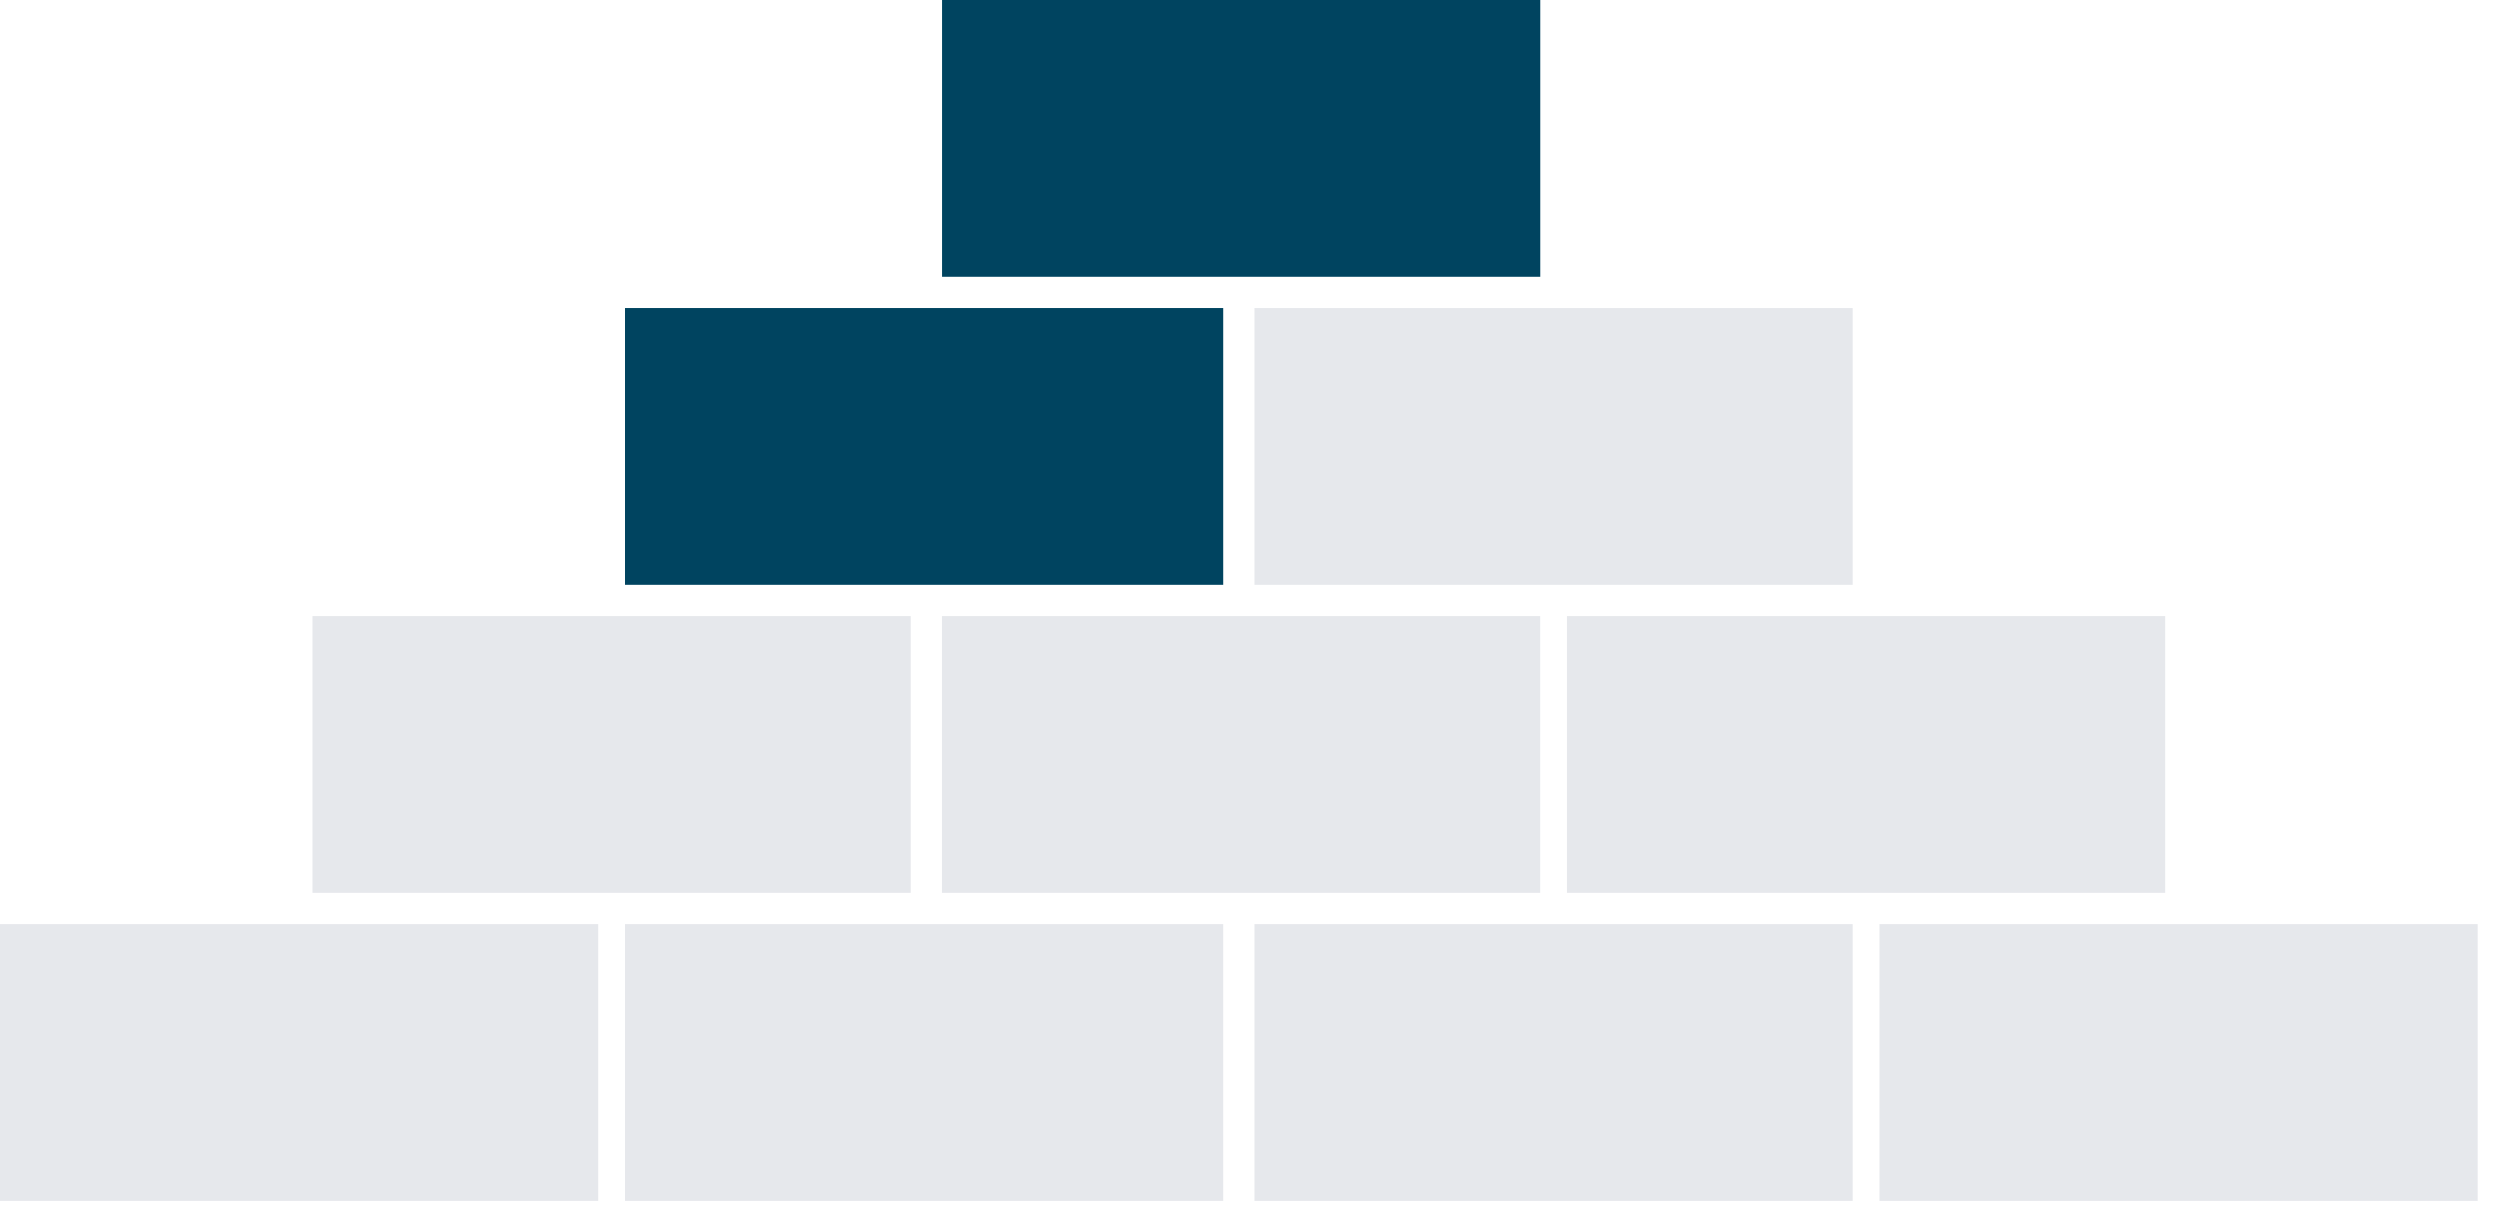 <svg width="56" height="27" viewBox="0 0 56 27" fill="none" xmlns="http://www.w3.org/2000/svg">
<path d="M48.5 20V13.8H35.1V20H48.5Z" fill="#E6E8EC"/>
<path d="M41.5 6.9H28.1V13.1H41.5V6.9Z" fill="#E6E8EC"/>
<path d="M55.5 20.7H42.1V26.9H55.5V20.7Z" fill="#E6E8EC"/>
<path d="M41.5 20.7H28.1V26.9H41.5V20.7Z" fill="#E6E8EC"/>
<path d="M14 20.7V26.9H27.4V20.7H14Z" fill="#E6E8EC"/>
<path d="M34.5 20V13.8H21.1V20H34.5Z" fill="#E6E8EC"/>
<path d="M20.4 20V13.8H7V20H20.4Z" fill="#E6E8EC"/>
<path d="M27.4 6.9H14V13.1H27.4V6.9Z" fill="#004460"/>
<path d="M13.4 26.9V20.7H0V26.9H13.4Z" fill="#E6E8EC"/>
<path d="M34.502 0H21.102V6.2H34.502V0Z" fill="#004460"/>
</svg>
